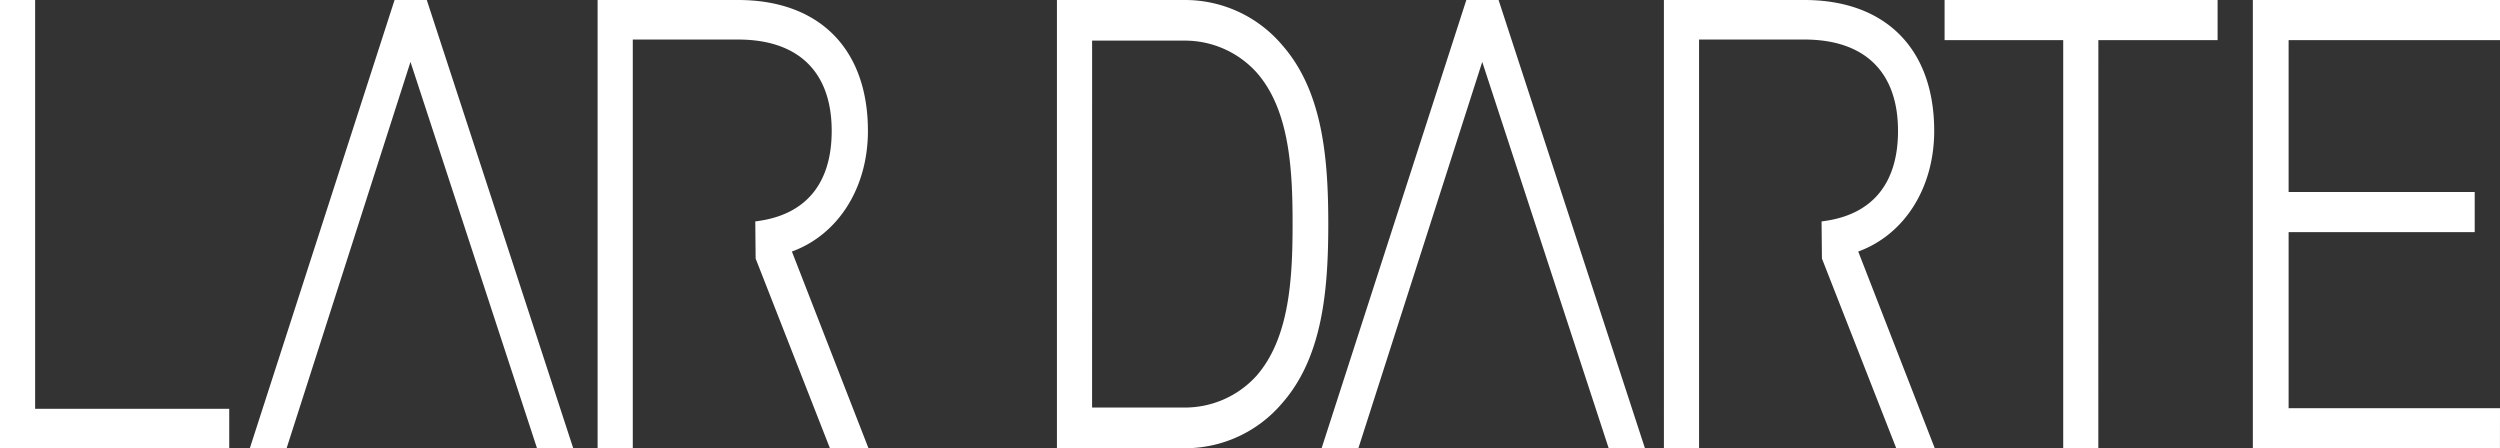 <svg xmlns="http://www.w3.org/2000/svg" xmlns:xlink="http://www.w3.org/1999/xlink" width="224.35" height="40.227" viewBox="0 0 224.35 40.227">
  <rect x="0" y="0" width="224.35" height="40.227" fill="#333333" stroke="none"/>
  <defs>
    <clipPath id="clip-path">
      <rect id="Retângulo_1037" data-name="Retângulo 1037" width="224.35" height="40.227" fill="#fff"/>
    </clipPath>
  </defs>
  <g id="logo" clip-path="url(#clip-path)">
    <path id="Caminho_8102" data-name="Caminho 8102" d="M20.571,40.227H0V0H3.152V36.688H20.571Zm30.872,0H48.192L36.837,5.555,25.719,40.227h-3.3L35.408,0H38.3Zm96.175,0h-3.253L133.016,5.555,121.9,40.227h-3.3L131.589,0h2.893Zm-41.3,0H94.849V0h11.465a11.421,11.421,0,0,1,8.714,4.006C118.7,8.148,119.2,14.181,119.2,20.089c0,5.928-.5,11.984-4.177,16.136a11.423,11.423,0,0,1-8.712,4m-8.308-3.652h8.308a8.661,8.661,0,0,0,6.433-2.834c3-3.412,3.253-8.844,3.253-13.653s-.252-10.239-3.253-13.608a8.676,8.676,0,0,0-6.433-2.833H98.006Zm90.3,3.652h-3.15V3.6H174.507V0h24.5V3.6h-10.7Zm-110.366,0h-3.46L67.81,23.2l-.031-3.327.3-.045c4.286-.615,6.557-3.41,6.557-8.08,0-5.292-2.984-8.2-8.407-8.2H56.786V40.227H53.629V0h12.6c7.3,0,11.658,4.391,11.658,11.747,0,5.11-2.661,9.308-6.822,10.826Zm95.688,0H170.17L163.5,23.2l-.033-3.327.306-.045c4.291-.615,6.555-3.41,6.555-8.08,0-5.292-2.986-8.2-8.407-8.2h-9.448V40.227h-3.154V0h12.6c7.3,0,11.656,4.391,11.656,11.747,0,5.11-2.661,9.308-6.817,10.826Zm50.72,0H202.17l0-40.227H224.35V3.6H205.38V17.232h16.7v3.6h-16.7v15.8H224.35Z" fill="#fff"/>
  </g>
</svg>

